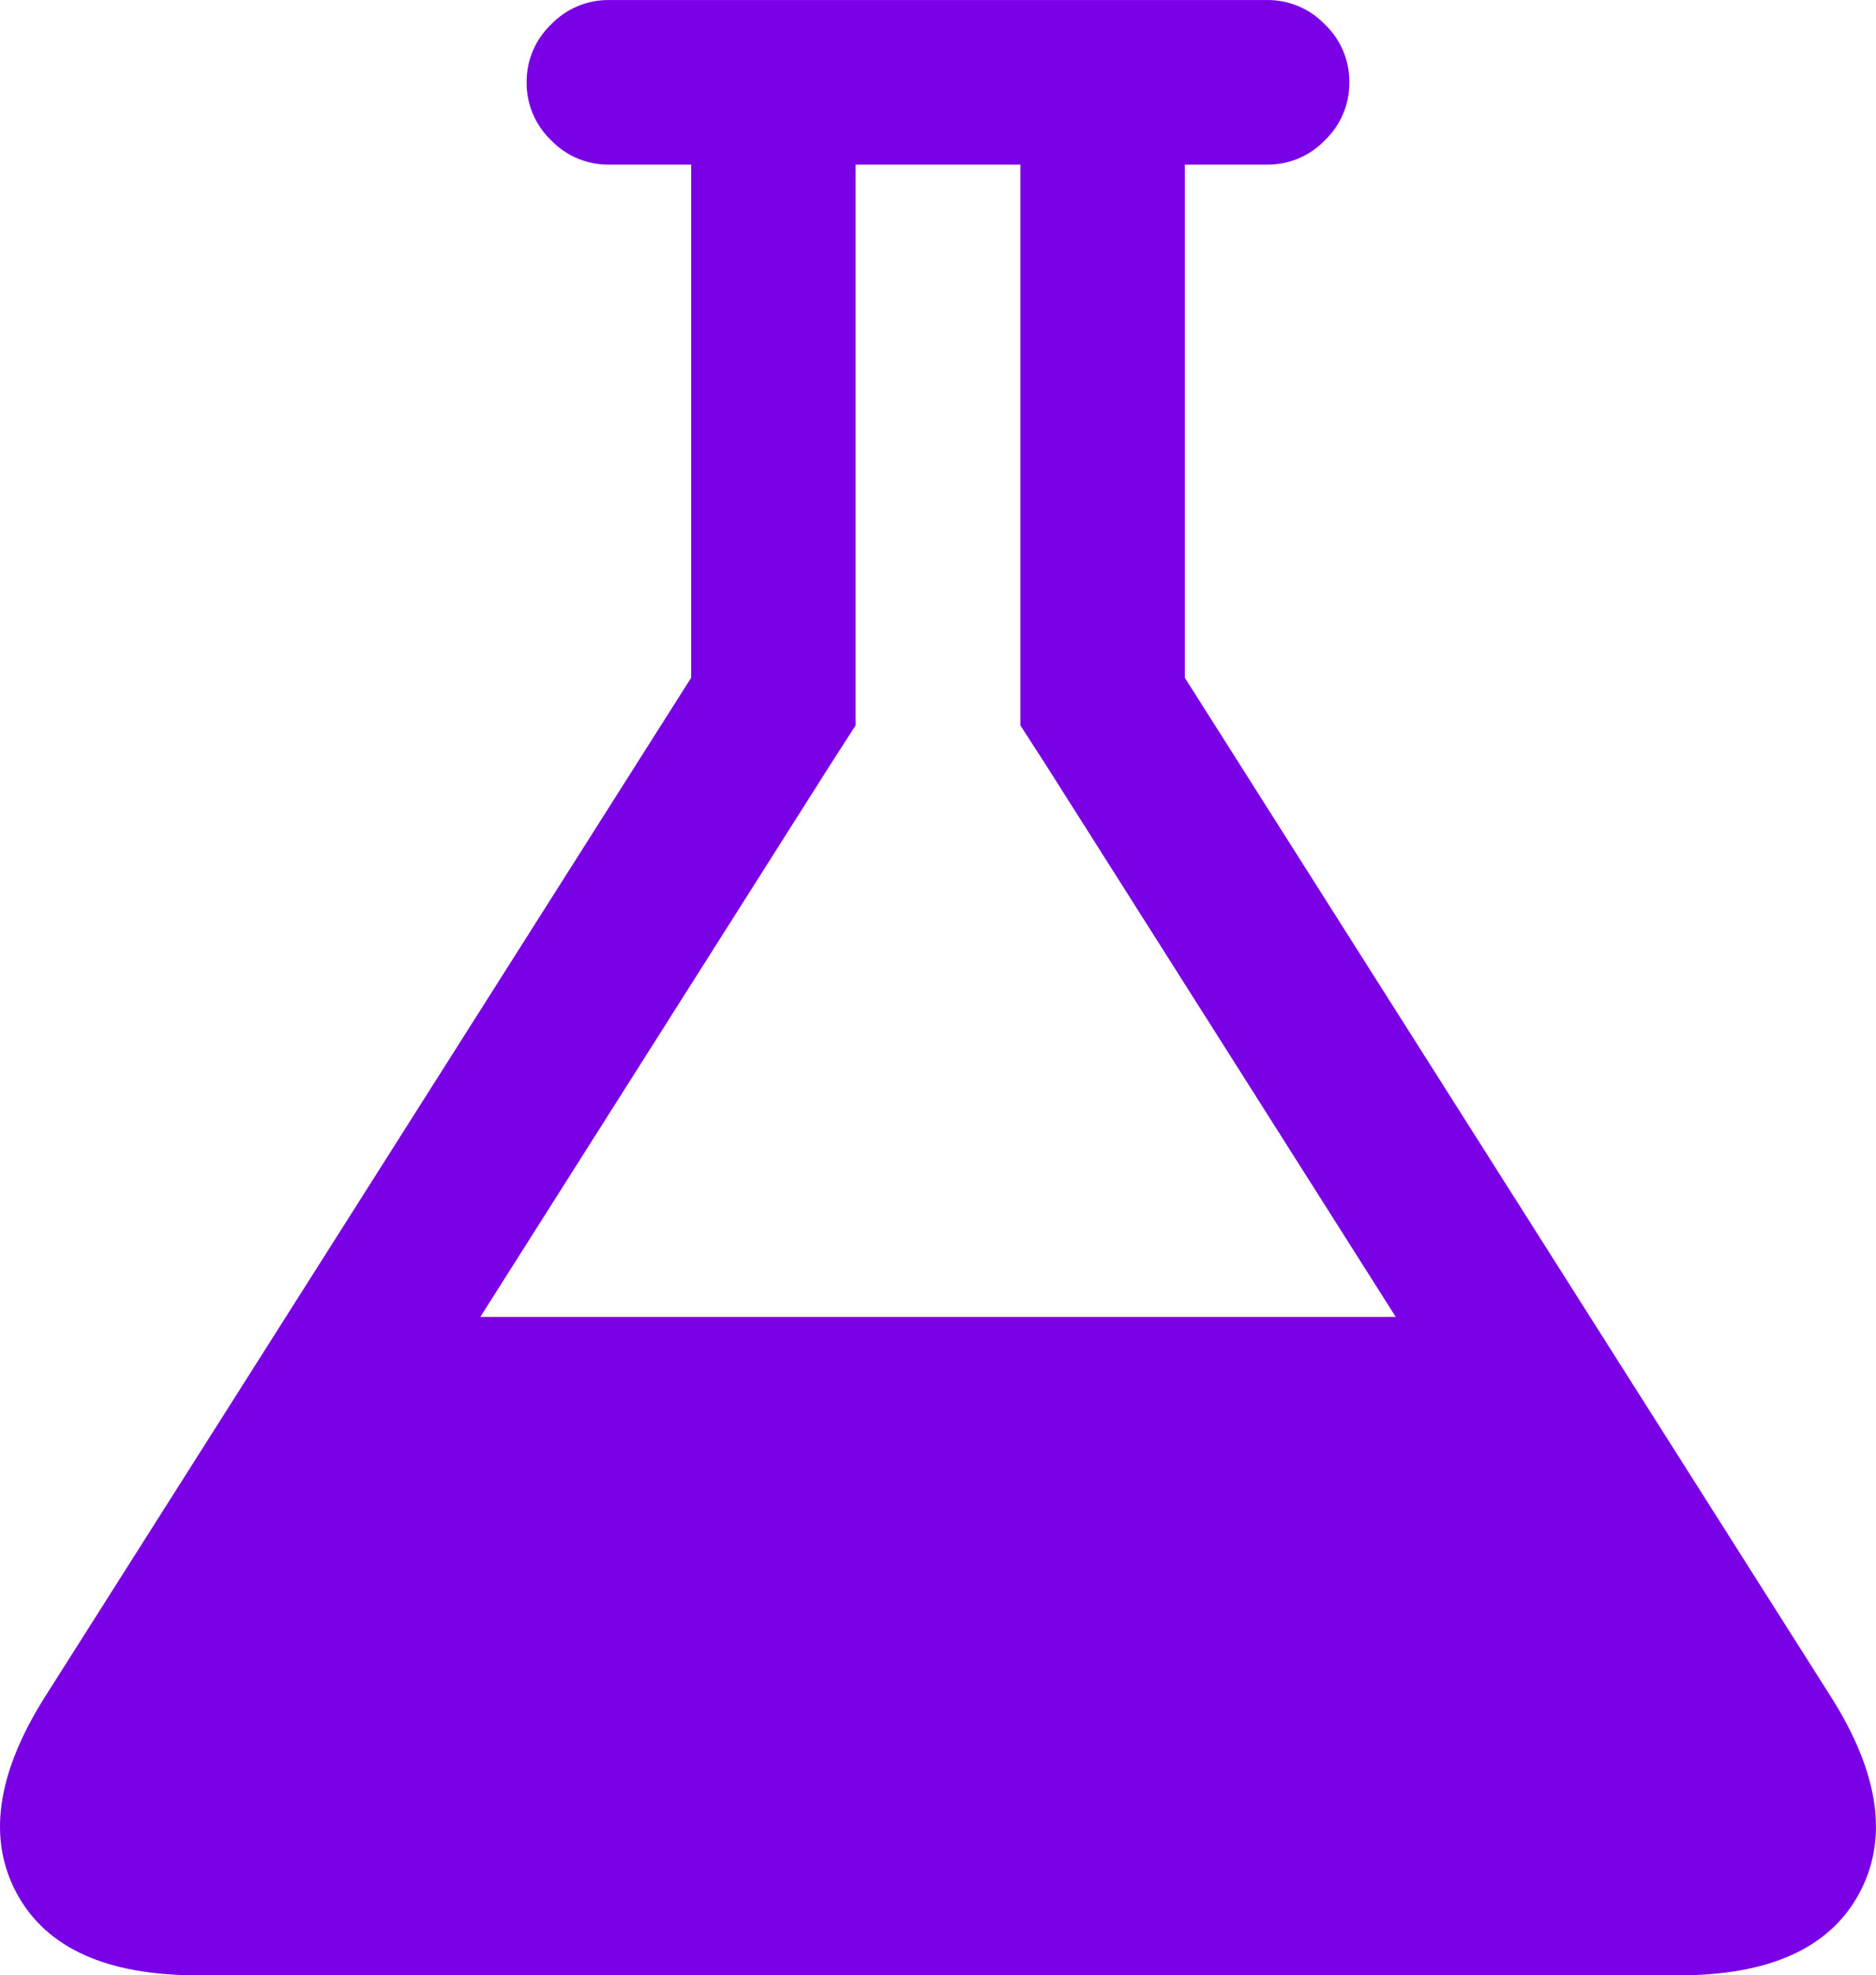 <svg xmlns="http://www.w3.org/2000/svg" xmlns:xlink="http://www.w3.org/1999/xlink" width="59.741" height="62.881" viewBox="0 0 59.741 62.881">
  <defs>
    <clipPath id="clip-path">
      <path id="Path_906" data-name="Path 906" d="M1030.174-719.373q2.292,3.641.881,6.243t-5.752,2.6H978.143q-4.341,0-5.752-2.6t.88-6.243l20.592-32.464v-16.334h-2.62a2.516,2.516,0,0,1-1.842-.778,2.516,2.516,0,0,1-.778-1.842,2.517,2.517,0,0,1,.778-1.842,2.518,2.518,0,0,1,1.842-.778h20.96a2.518,2.518,0,0,1,1.842.778,2.517,2.517,0,0,1,.778,1.842,2.516,2.516,0,0,1-.778,1.842,2.517,2.517,0,0,1-1.842.778h-2.62v16.334Zm-31.89-29.68-11.135,17.563H1016.3l-11.135-17.563-.819-1.269v-17.849H999.1v17.849Z" fill="#7a00e6" clip-rule="evenodd"/>
    </clipPath>
    <clipPath id="clip-path-2">
      <path id="Path_905" data-name="Path 905" d="M0,1519.523H2397.18V-2286H0Z" transform="translate(0 2286)" fill="#7a00e6"/>
    </clipPath>
  </defs>
  <g id="Group_1536" data-name="Group 1536" transform="translate(-971.853 773.412)" clip-path="url(#clip-path)">
    <g id="Group_1535" data-name="Group 1535" transform="translate(-645.999 -3291.43)" clip-path="url(#clip-path-2)">
      <path id="Path_904" data-name="Path 904" d="M970.61-774.412h63.877V-708.2H970.61Z" transform="translate(645.173 3290.765)" fill="#7a00e6"/>
    </g>
  </g>
</svg>
